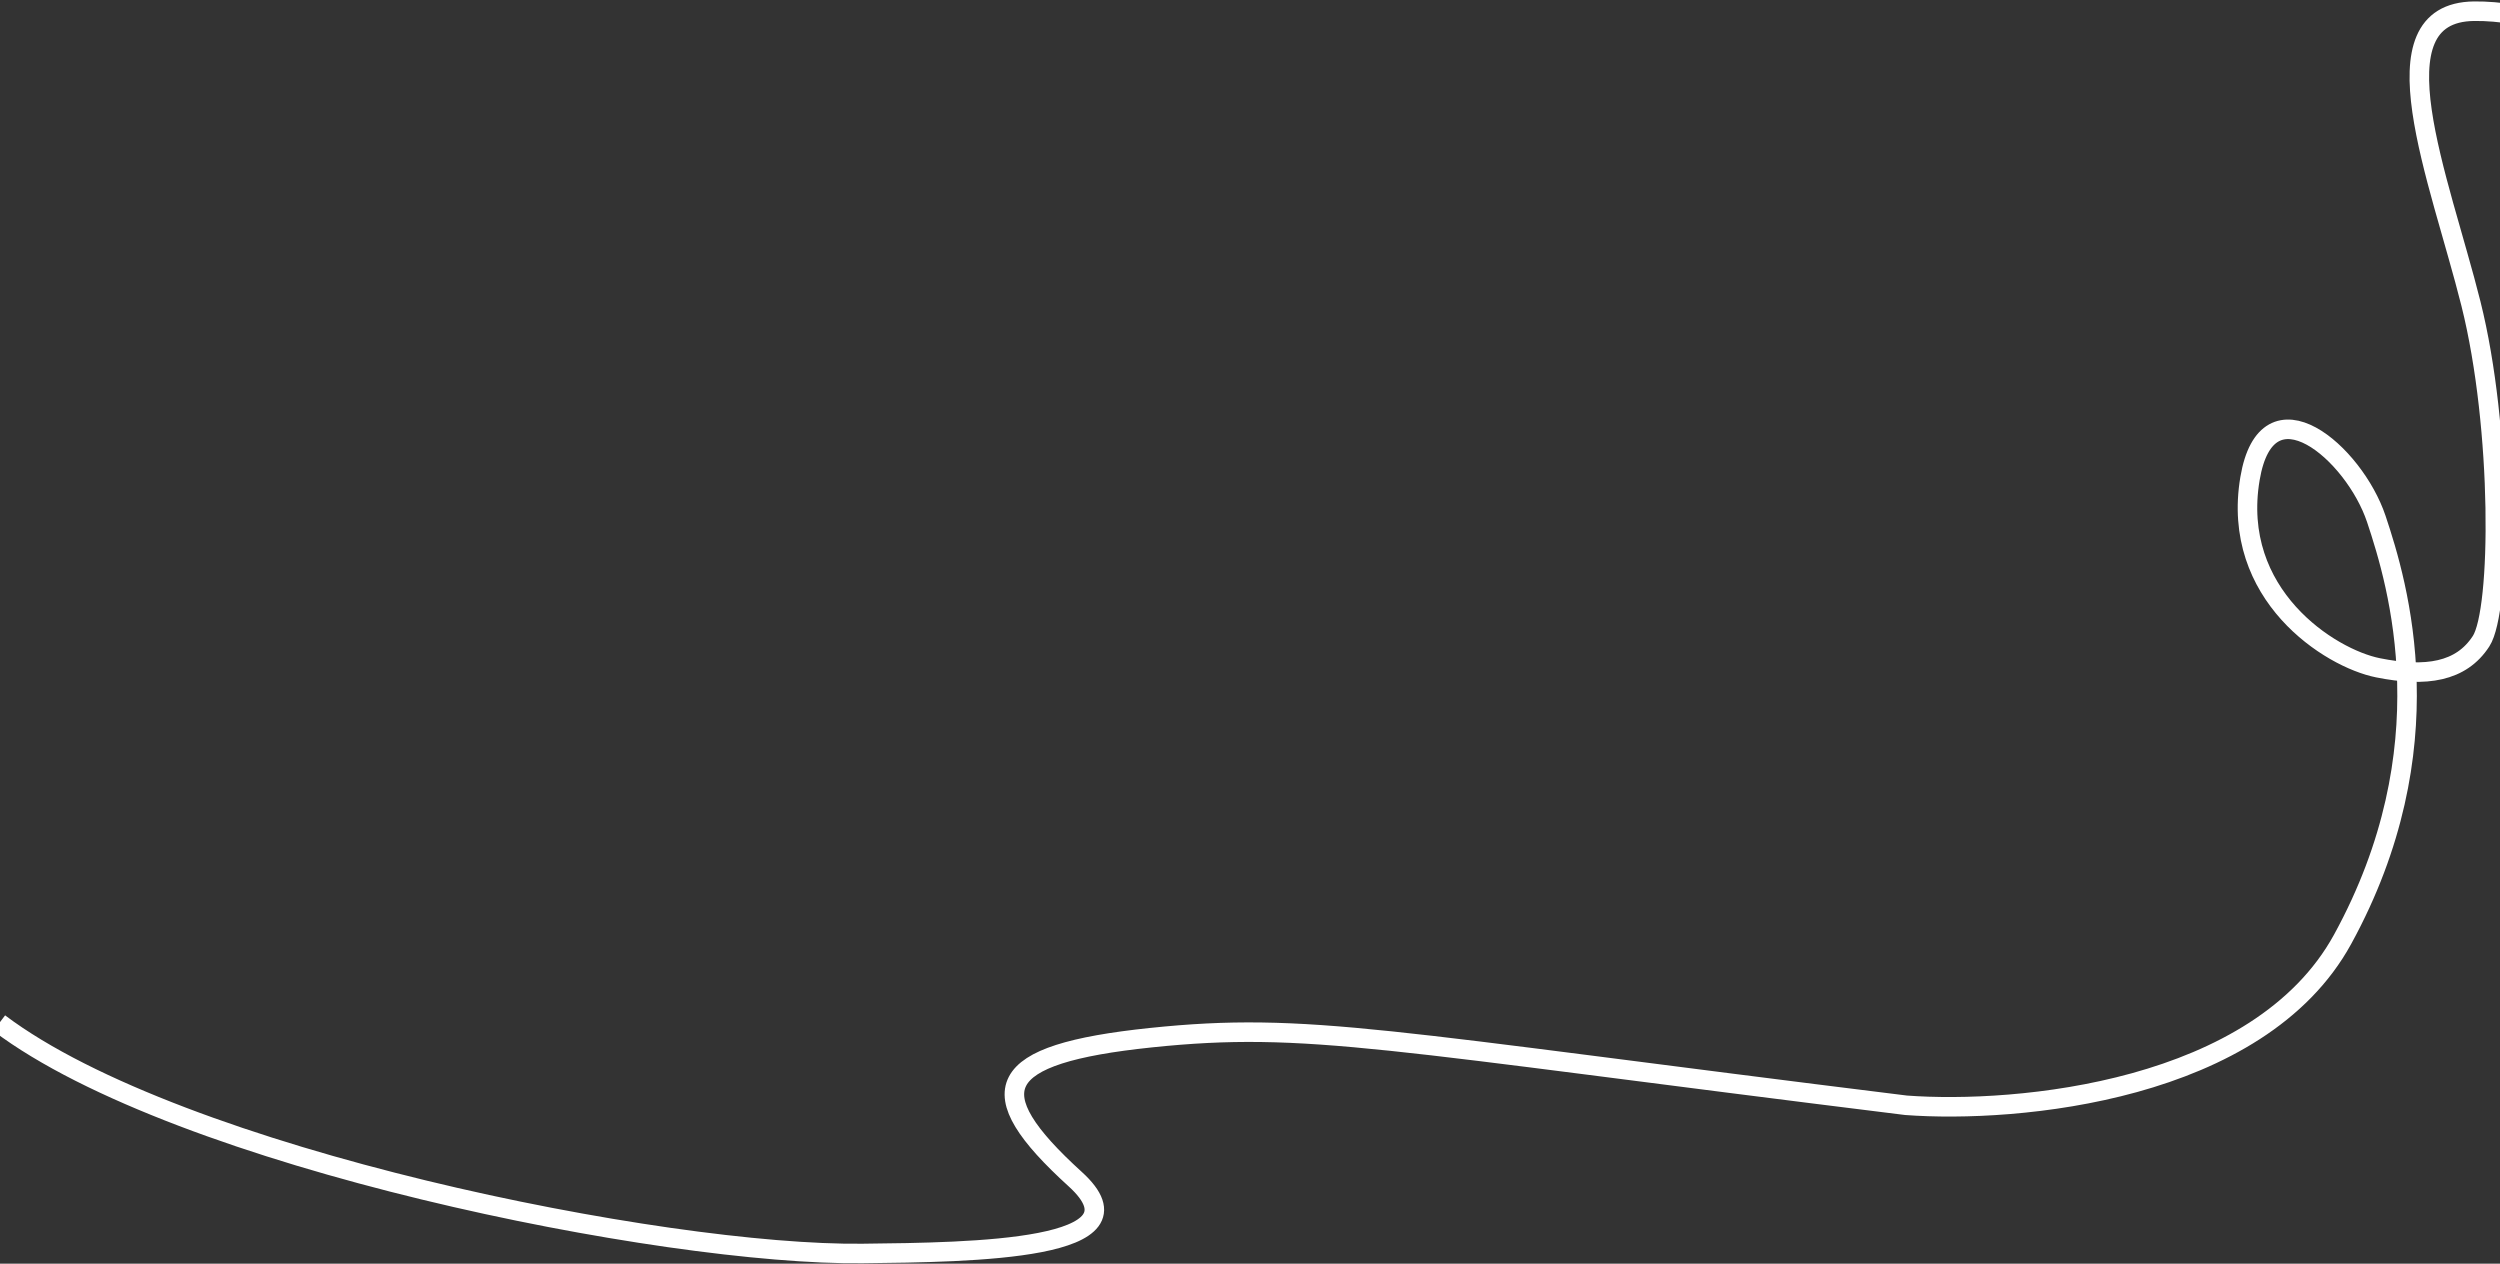 <svg xmlns="http://www.w3.org/2000/svg" width="1280" height="647" viewBox="0 0 1280 647" fill="none"><rect x="0" y="0" width="1280" height="647" fill="#333333" stroke="none"/><path d="M-0.399 523.849C91.752 593.29 339.945 642.915 441.574 641.786C498.447 641.154 590.574 640.13 550.523 603.731C500.514 558.284 508.808 539.691 589.22 531.297C669.632 522.903 708.495 532.861 975.901 565.904C1032.56 570.146 1156.58 559.094 1199.4 480.95C1252.92 383.27 1227.97 299.511 1216.67 265.709C1205.37 231.906 1160.71 193.255 1152 245.027C1141.98 304.568 1192.89 336.96 1217.51 341.906C1242.14 346.852 1260.13 344.042 1270.33 328.27C1280.53 312.497 1281.14 219.581 1265.14 155.557C1249.14 91.533 1213.79 6.324 1266.75 5.735C1319.71 5.147 1390.09 47.688 1423.76 80.719" stroke="white" stroke-width="10"></path></svg>